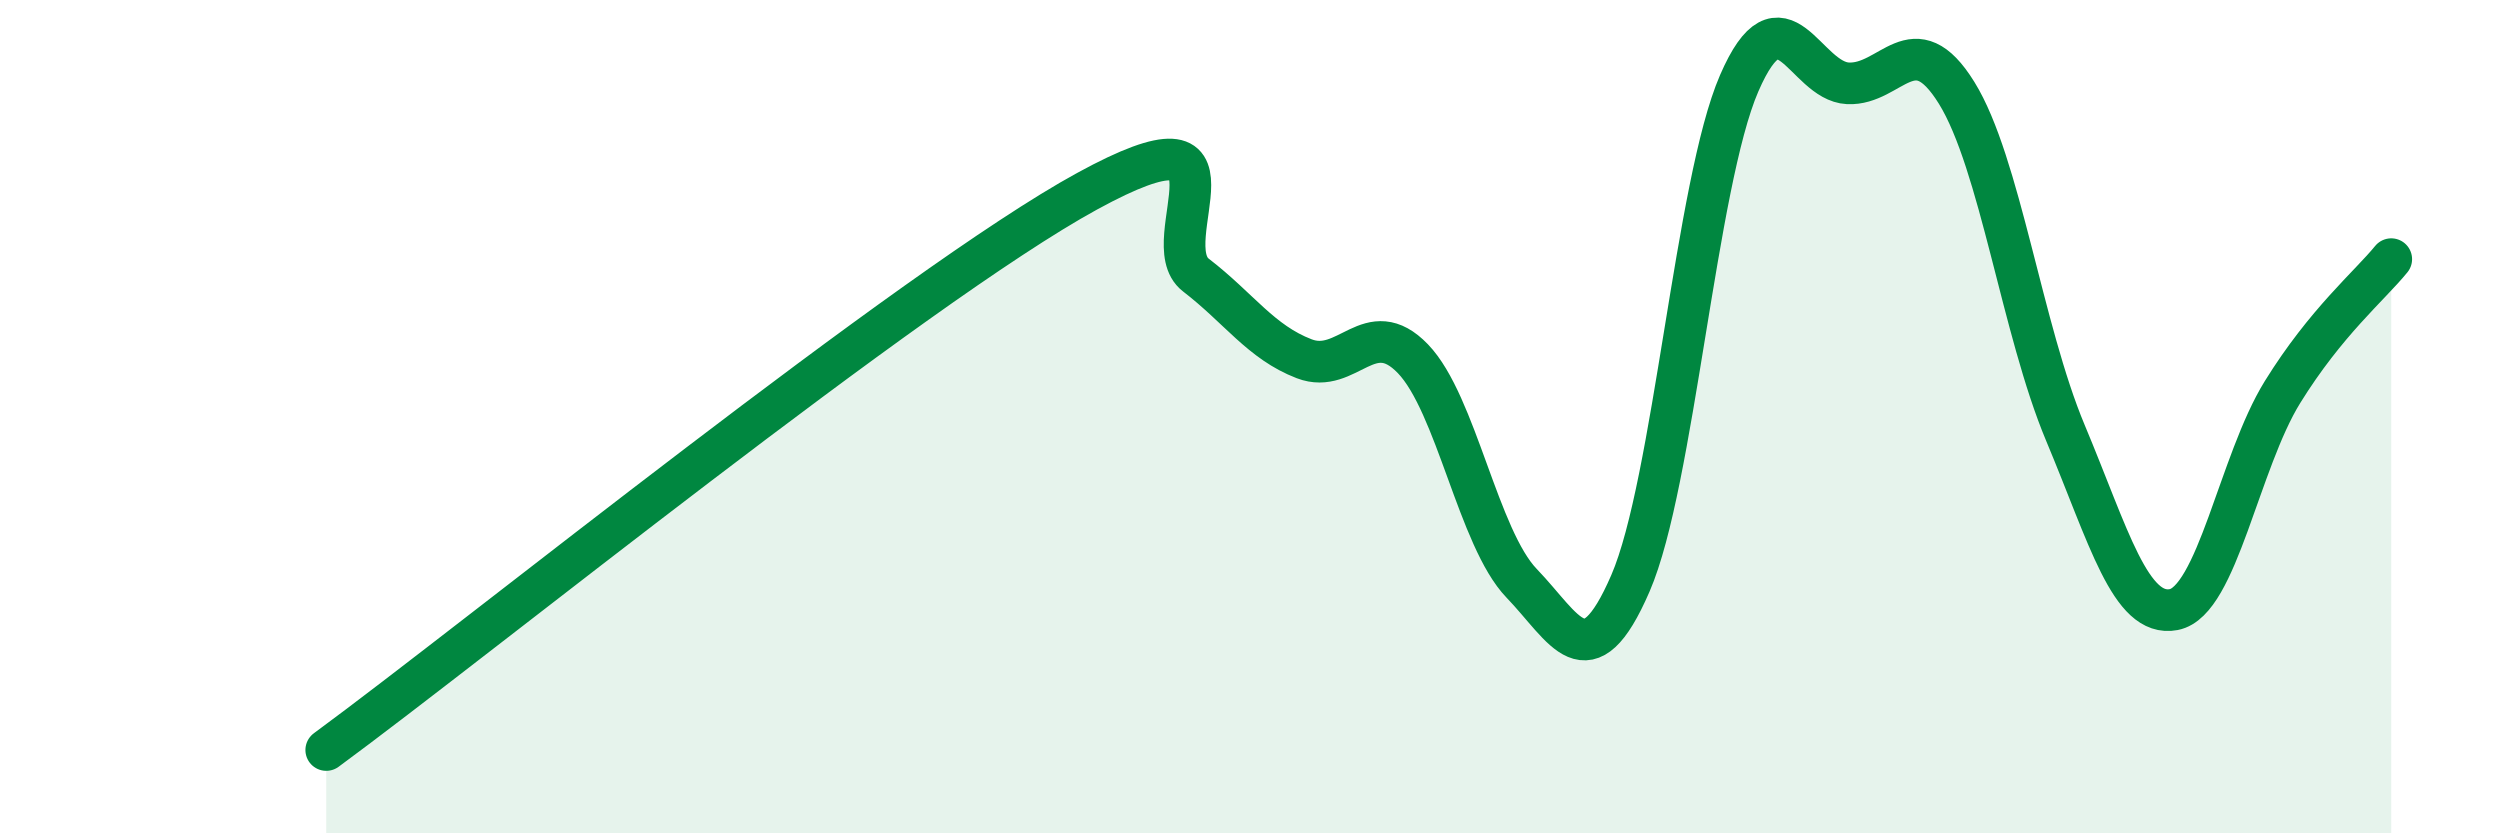 
    <svg width="60" height="20" viewBox="0 0 60 20" xmlns="http://www.w3.org/2000/svg">
      <path
        d="M 7.83,18 C 11.48,15.32 21.92,6.87 26.09,4.59 C 30.26,2.31 27.66,5.8 28.7,6.6 C 29.74,7.4 30.26,8.21 31.3,8.61 C 32.34,9.01 32.87,7.53 33.91,8.61 C 34.95,9.69 35.48,12.92 36.52,14 C 37.56,15.08 38.09,16.4 39.13,14 C 40.17,11.6 40.7,4.4 41.74,2 C 42.78,-0.4 43.31,1.95 44.35,2 C 45.39,2.05 45.92,0.55 46.96,2.23 C 48,3.91 48.53,7.91 49.57,10.39 C 50.61,12.87 51.13,14.83 52.17,14.63 C 53.21,14.43 53.74,11.09 54.78,9.41 C 55.82,7.73 56.87,6.86 57.39,6.22L57.39 20L7.83 20Z"
        fill="#008740"
        opacity="0.1"
        stroke-linecap="round"
        stroke-linejoin="round"
      />
      <path
        d="M 7.83,18 C 11.48,15.32 21.92,6.87 26.09,4.59 C 30.26,2.31 27.66,5.8 28.7,6.6 C 29.74,7.4 30.26,8.21 31.3,8.61 C 32.34,9.01 32.87,7.53 33.91,8.61 C 34.95,9.69 35.48,12.92 36.52,14 C 37.56,15.08 38.09,16.4 39.13,14 C 40.17,11.6 40.7,4.4 41.74,2 C 42.78,-0.4 43.31,1.95 44.35,2 C 45.39,2.05 45.92,0.55 46.96,2.23 C 48,3.91 48.53,7.91 49.57,10.39 C 50.61,12.87 51.13,14.83 52.17,14.63 C 53.21,14.43 53.74,11.09 54.78,9.41 C 55.82,7.73 56.87,6.86 57.39,6.22"
        stroke="#008740"
        stroke-width="1"
        fill="none"
        stroke-linecap="round"
        stroke-linejoin="round"
      />
    </svg>
  